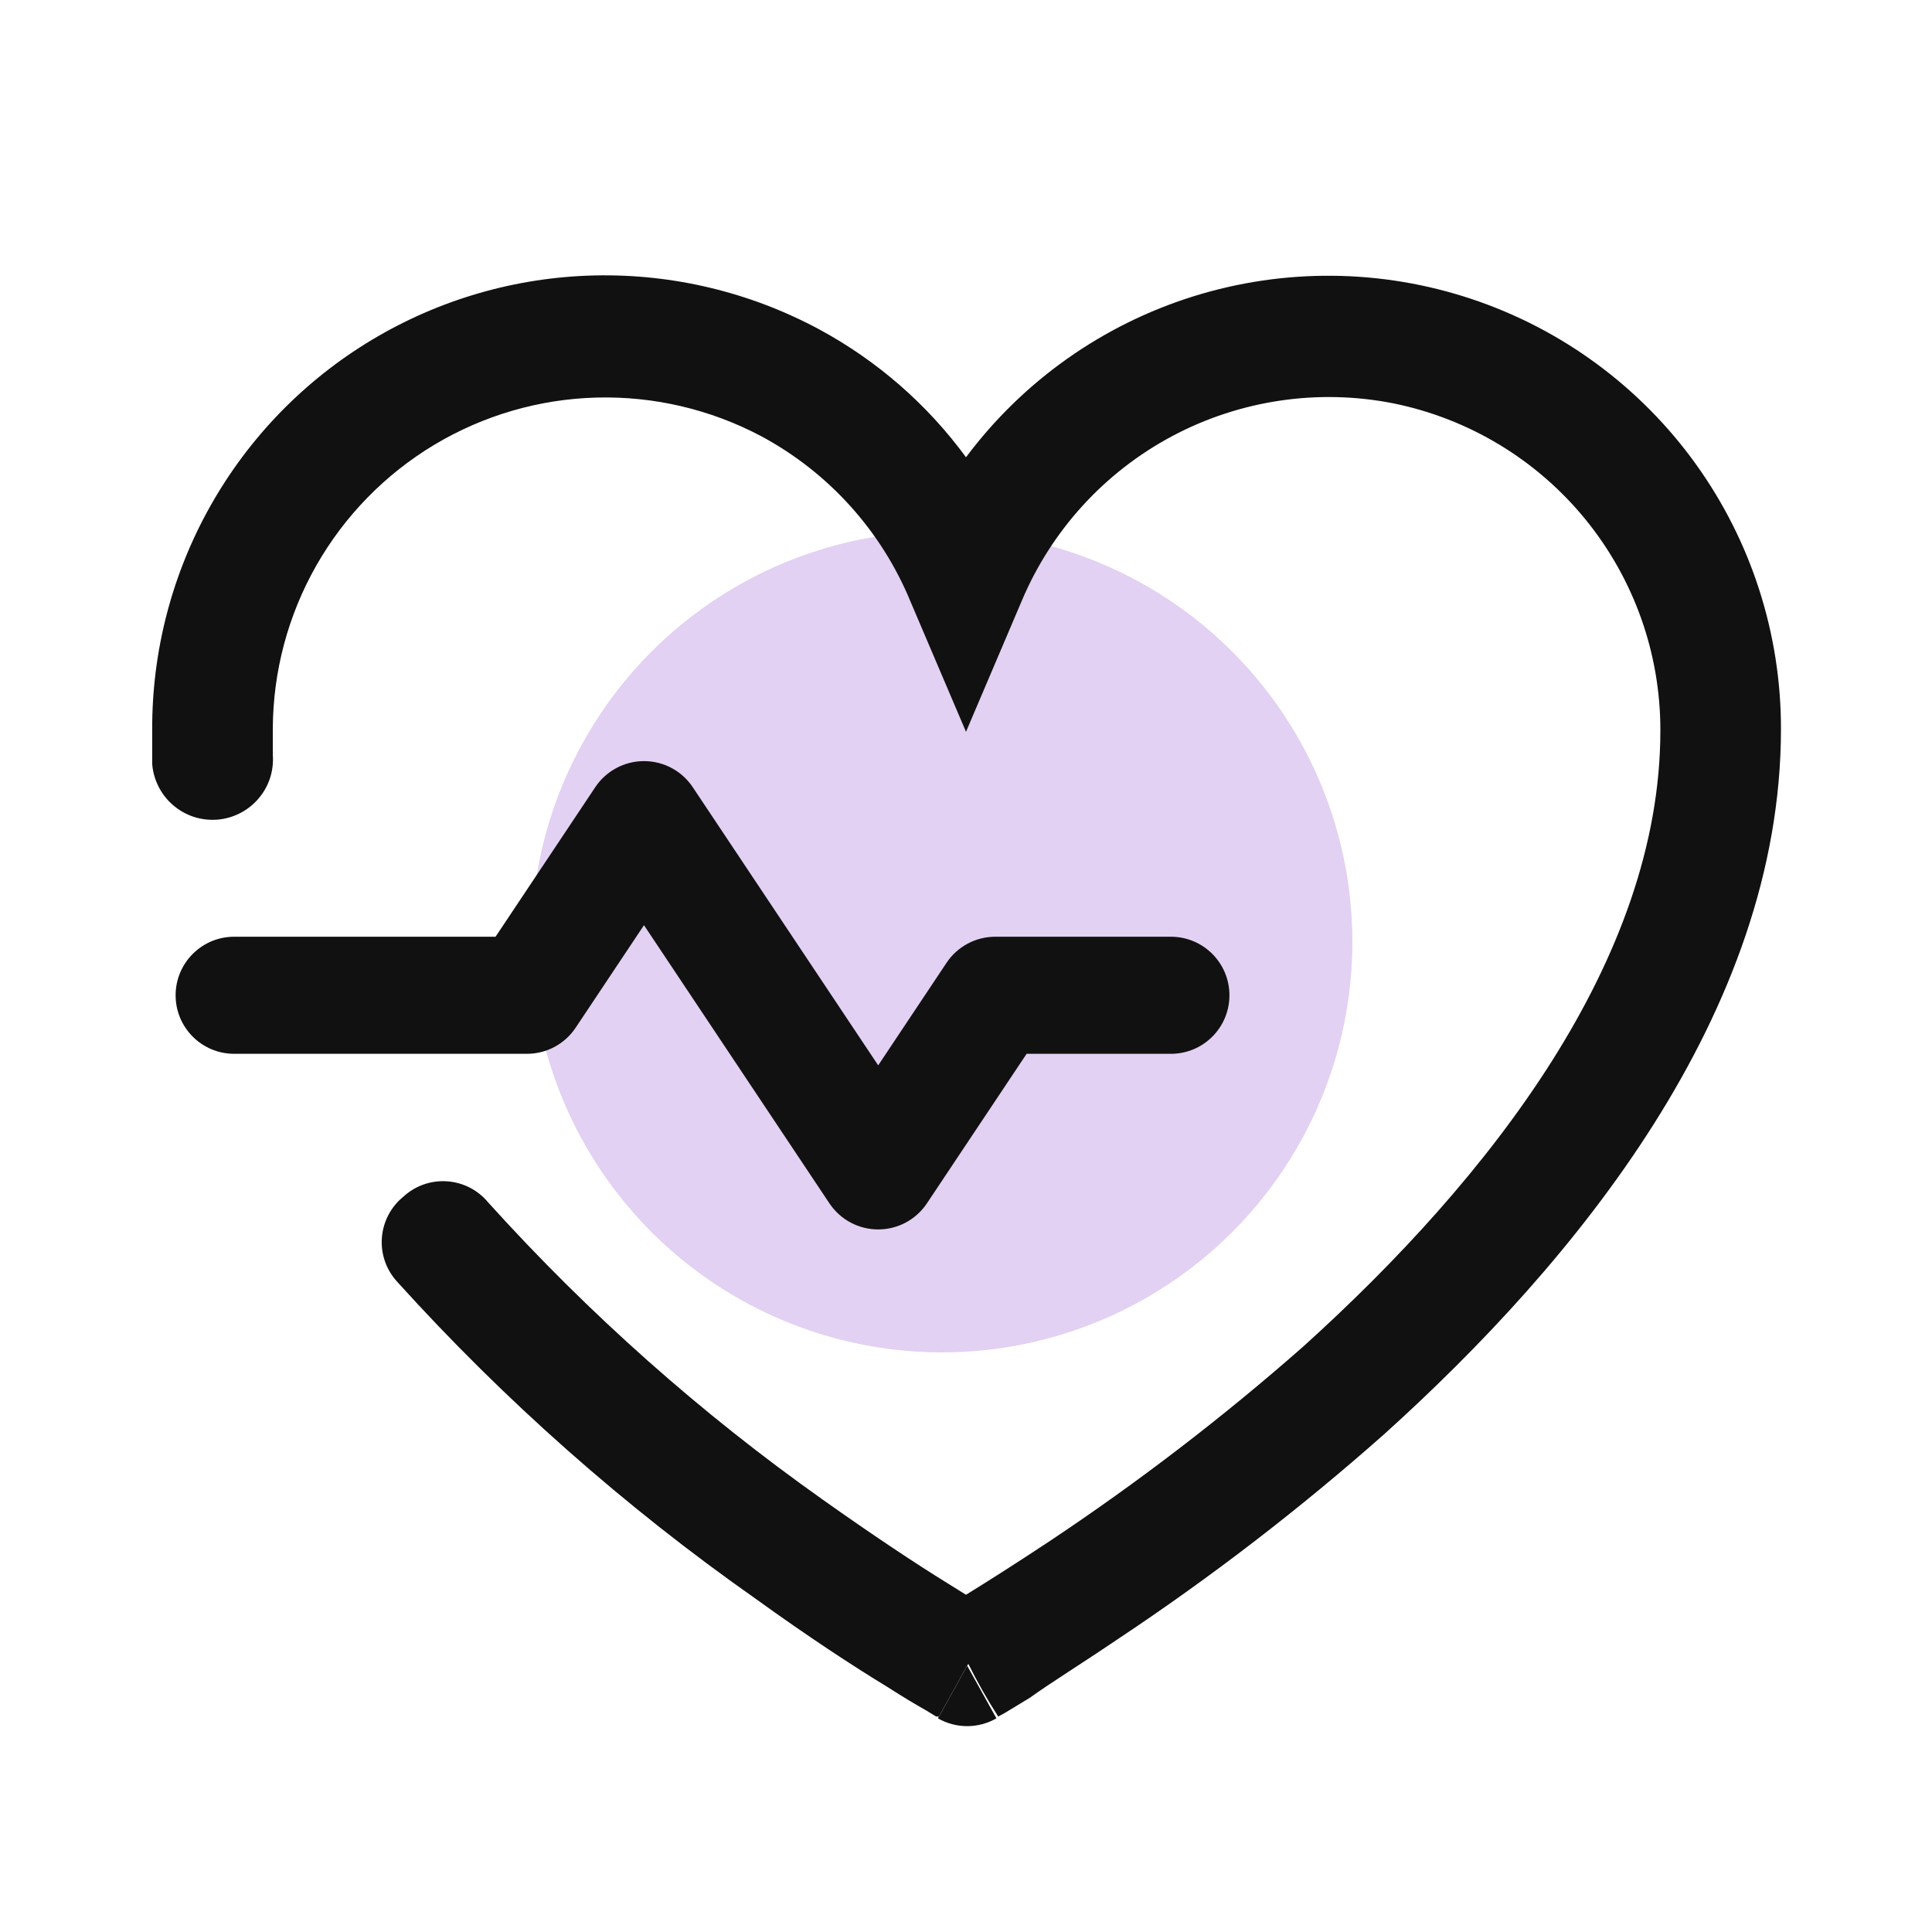 <svg width="40" height="40" viewBox="0 0 40 40" fill="none" xmlns="http://www.w3.org/2000/svg">
<circle cx="19.5" cy="19.5" r="8.5" fill="#E2D1F2"/>
<path fill-rule="evenodd" clip-rule="evenodd" d="M15.758 9.03C14.71 8.475 13.537 8.2 12.352 8.231C11.167 8.262 10.01 8.599 8.993 9.208C7.976 9.818 7.134 10.68 6.548 11.71C5.962 12.741 5.652 13.905 5.648 15.091C5.648 15.309 5.648 15.479 5.648 15.624C5.661 15.788 5.641 15.953 5.591 16.109C5.54 16.266 5.458 16.41 5.351 16.535C5.244 16.66 5.114 16.763 4.967 16.837C4.821 16.912 4.661 16.957 4.497 16.97C4.333 16.982 4.168 16.963 4.012 16.912C3.855 16.861 3.711 16.779 3.586 16.672C3.461 16.566 3.358 16.435 3.284 16.288C3.209 16.142 3.164 15.982 3.151 15.818C3.151 15.563 3.151 15.309 3.151 15.115C3.144 13.489 3.559 11.89 4.357 10.473C5.154 9.057 6.306 7.872 7.7 7.036C9.094 6.2 10.682 5.74 12.307 5.703C13.932 5.666 15.539 6.052 16.97 6.824C18.163 7.47 19.198 8.372 20 9.467C21.179 7.89 22.825 6.725 24.703 6.137C26.582 5.549 28.598 5.567 30.466 6.19C32.334 6.812 33.958 8.007 35.108 9.605C36.258 11.203 36.875 13.122 36.873 15.091C36.873 20.982 32.594 26.145 28.654 29.697C26.916 31.236 25.073 32.654 23.139 33.939C22.388 34.448 21.758 34.836 21.321 35.151L20.8 35.467L20.667 35.539C20.44 35.188 20.234 34.823 20.048 34.448L19.442 35.539H19.382L19.164 35.406C18.97 35.297 18.703 35.139 18.364 34.921C17.685 34.509 16.739 33.891 15.648 33.103C12.939 31.201 10.451 29.001 8.23 26.545C8.117 26.424 8.029 26.28 7.973 26.123C7.917 25.967 7.894 25.8 7.906 25.634C7.917 25.468 7.963 25.306 8.039 25.159C8.116 25.011 8.222 24.881 8.351 24.776C8.473 24.664 8.616 24.578 8.771 24.523C8.927 24.469 9.092 24.446 9.256 24.458C9.421 24.469 9.581 24.514 9.728 24.589C9.875 24.665 10.004 24.77 10.109 24.897C12.186 27.198 14.511 29.264 17.042 31.054C18.085 31.794 18.982 32.388 19.612 32.776L20 33.018C20.412 32.764 21.006 32.388 21.721 31.915C23.563 30.689 25.321 29.341 26.982 27.879C30.848 24.388 34.376 19.866 34.376 15.127C34.38 13.533 33.831 11.987 32.823 10.751C31.815 9.516 30.411 8.668 28.848 8.351C27.29 8.043 25.673 8.283 24.27 9.029C22.868 9.776 21.766 10.983 21.151 12.448L20 15.151L18.848 12.448C18.244 10.986 17.152 9.778 15.758 9.03V9.03ZM20.024 34.485L19.418 35.576C19.602 35.682 19.811 35.738 20.024 35.738C20.237 35.738 20.446 35.682 20.63 35.576L20.024 34.485Z" fill="#111111"/>
<path fill-rule="evenodd" clip-rule="evenodd" d="M13.333 15.758C13.739 15.758 14.117 15.96 14.342 16.297L18.182 22.057L19.597 19.934C19.822 19.596 20.201 19.394 20.606 19.394H24.242C24.912 19.394 25.454 19.937 25.454 20.606C25.454 21.276 24.912 21.818 24.242 21.818H21.255L19.19 24.915C18.965 25.252 18.587 25.454 18.182 25.454C17.776 25.454 17.398 25.252 17.173 24.915L13.333 19.155L11.918 21.278C11.693 21.616 11.314 21.818 10.909 21.818H4.848C4.179 21.818 3.636 21.276 3.636 20.606C3.636 19.937 4.179 19.394 4.848 19.394H10.26L12.325 16.297C12.55 15.96 12.928 15.758 13.333 15.758Z" fill="#111111"/>
</svg>
